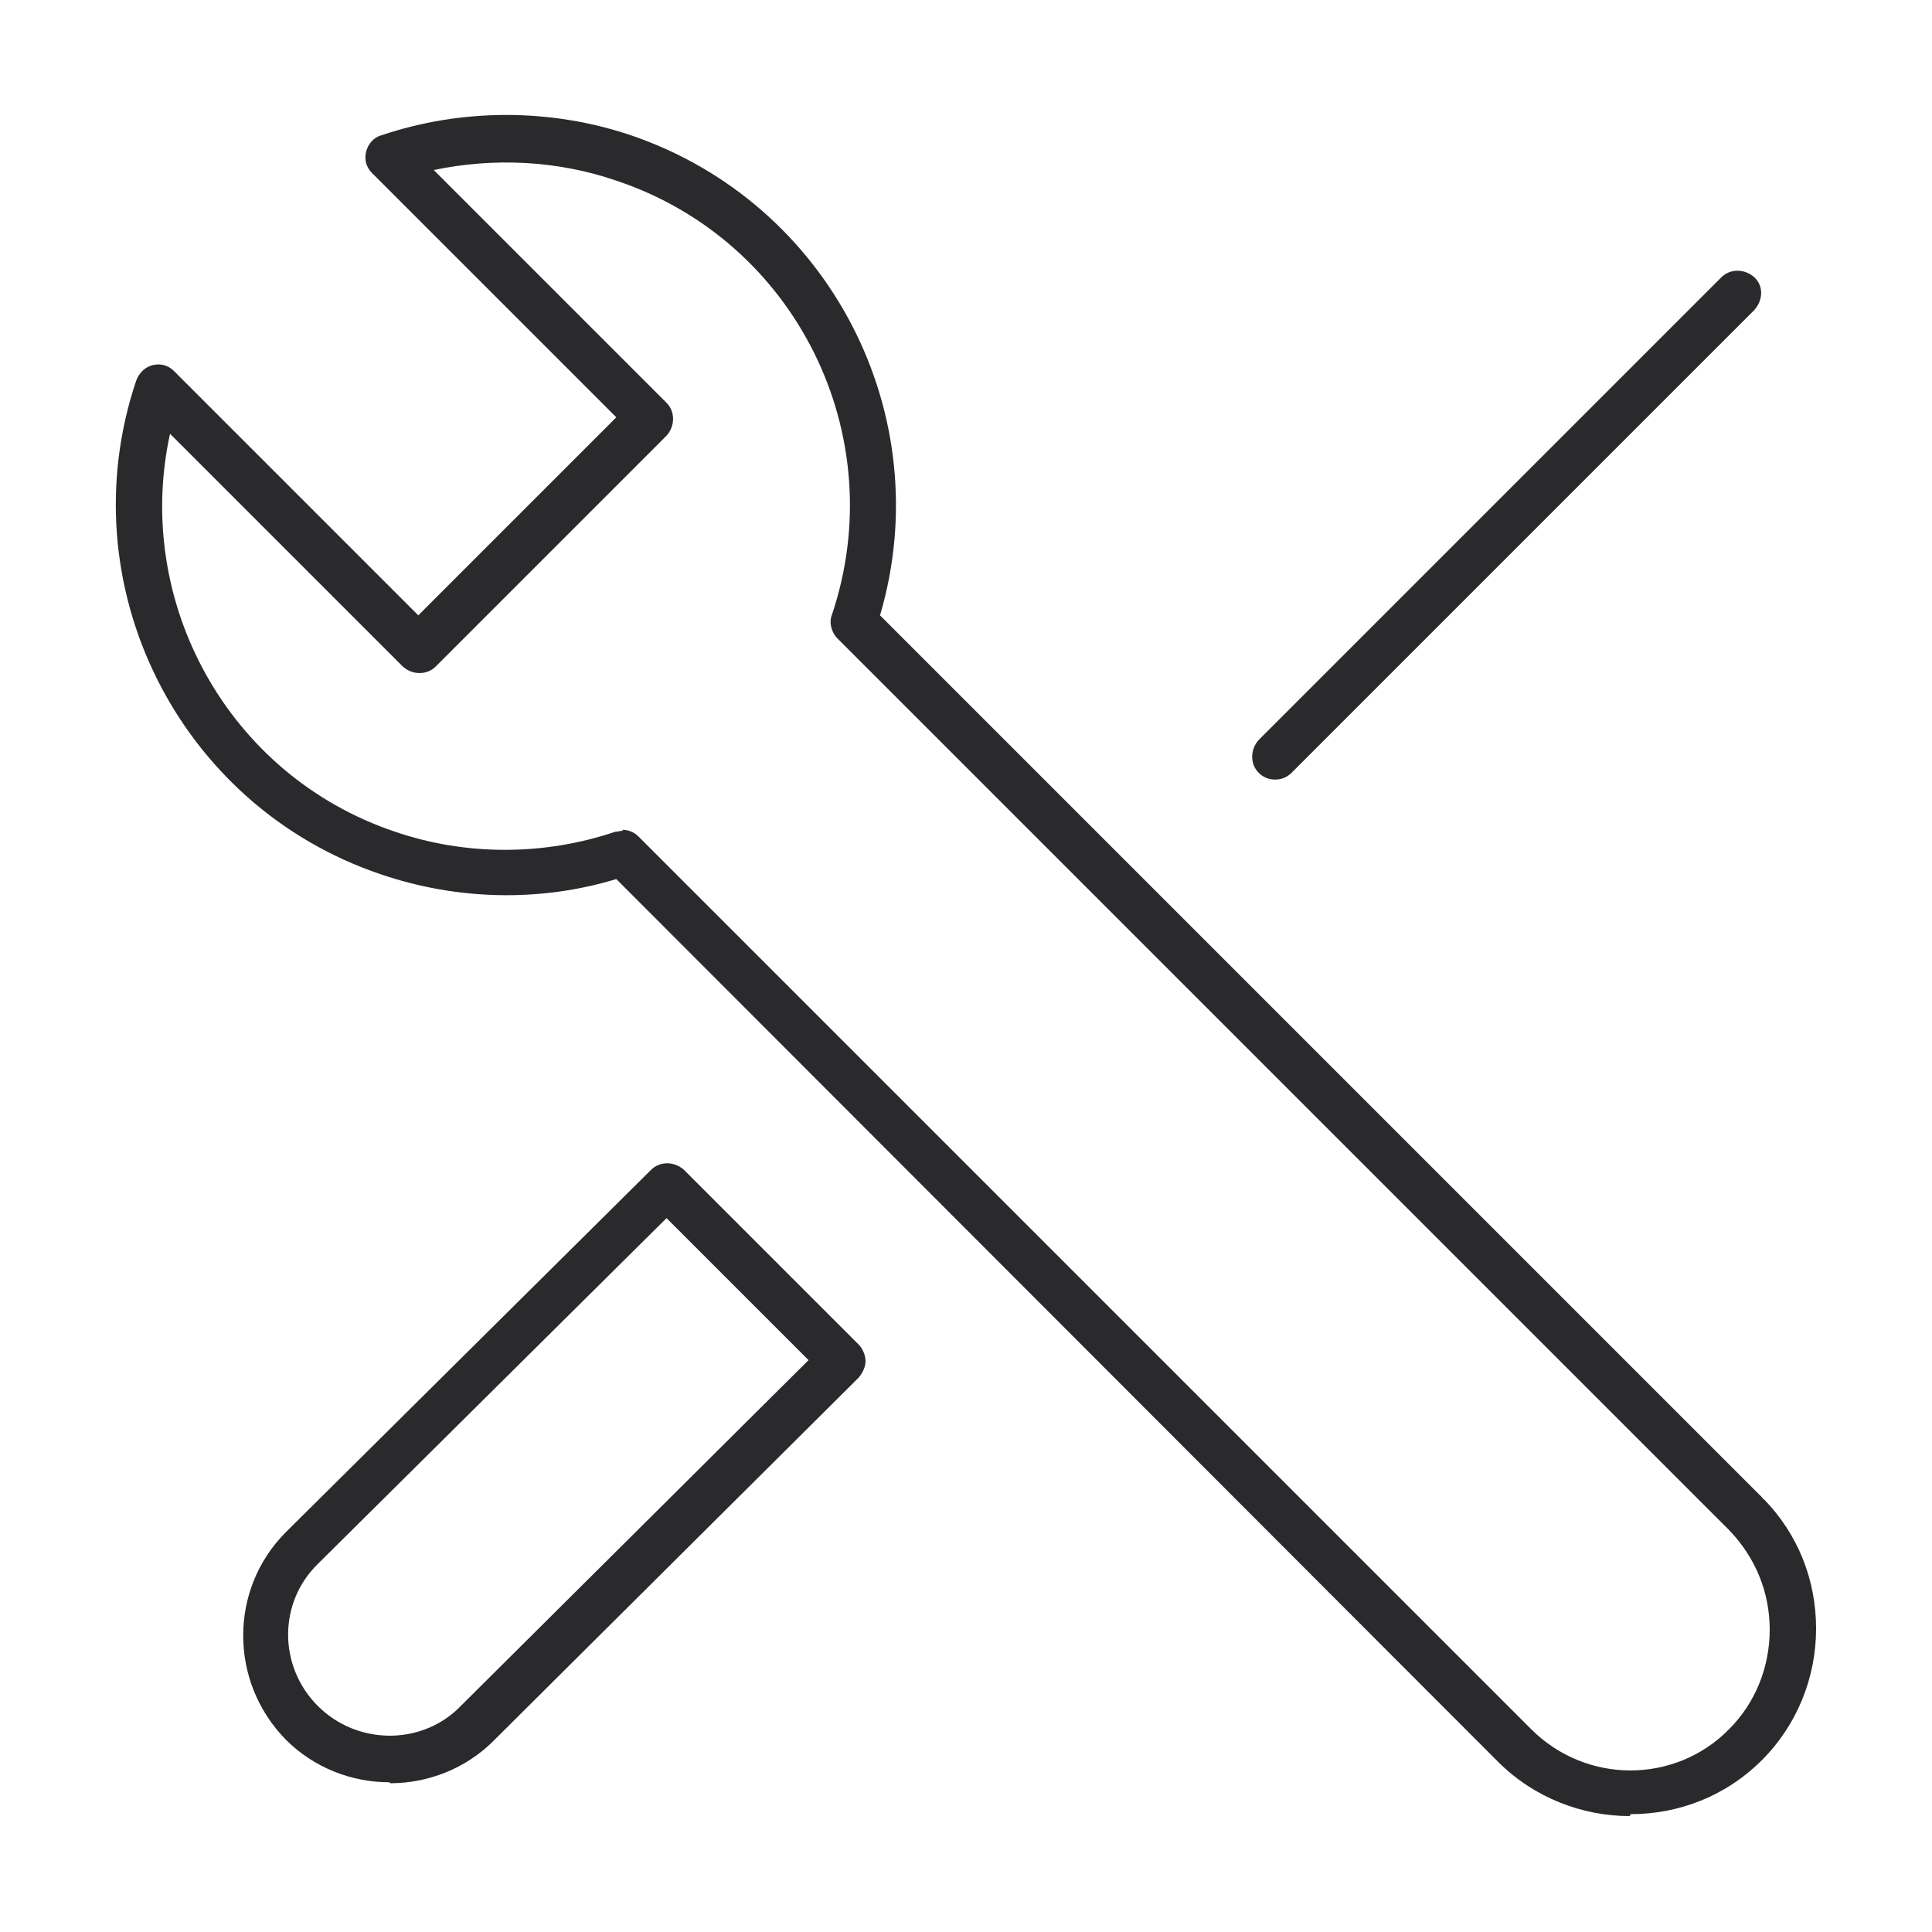 <?xml version="1.0" encoding="UTF-8"?>
<svg xmlns="http://www.w3.org/2000/svg" version="1.1" viewBox="0 0 200 200">
  <defs>
    <style>
      .cls-1 {
        fill: #2a292b;
      }
    </style>
  </defs>
  <!-- Generator: Adobe Illustrator 28.7.1, SVG Export Plug-In . SVG Version: 1.2.0 Build 142)  -->
  <g>
    <g id="Layer_3">
      <g id="icon_3">
        <g id="Group_1757">
          <g id="Path_2647">
            <path class="cls-1" d="M40.3,184.5c-3.9,0-7.8-1.5-10.7-4.4-5.9-6-5.9-15.6,0-21.5l37.8-37.5c.9-.9,2.4-.9,3.4,0l18.1,18.1c.4.4.7,1.1.7,1.7s-.3,1.2-.7,1.7l-37.6,37.4c0,0-.1.1-.2.2-2.9,2.9-6.8,4.4-10.7,4.4ZM69,126.1l-36.1,35.8c-4.1,4-4.1,10.6,0,14.7,4,4,10.5,4.1,14.5.3,0,0,.1-.1.2-.2l36.1-35.9-14.7-14.7Z"/>
          </g>
          <g id="Line_705">
            <path class="cls-1" d="M132,80.7c-.6,0-1.2-.2-1.7-.7-.9-.9-.9-2.4,0-3.4l47.9-47.9c.9-.9,2.4-.9,3.4,0s.9,2.4,0,3.4l-47.9,47.9c-.5.5-1.1.7-1.7.7Z"/>
          </g>
          <g id="Path_2648">
            <path class="cls-1" d="M168.7,188c-4.9,0-9.9-1.9-13.6-5.6L63.8,91c-7.9,2.4-16.5,2.2-24.4-.5-21-7.1-32.4-30-25.3-51.1.3-.8.9-1.4,1.7-1.6.8-.2,1.6,0,2.2.6l25.3,25.3,20.5-20.5-25.3-25.3c-.6-.6-.8-1.4-.6-2.2.2-.8.8-1.5,1.6-1.7,8.3-2.8,17.5-2.8,25.8,0,20.6,7,31.9,29,25.8,49.7l91.3,91.3c0,0,.1.2.2.2,3.5,3.6,5.4,8.3,5.4,13.4s-2,10-5.6,13.6c-3.8,3.8-8.7,5.6-13.6,5.6ZM64.4,85.9c.6,0,1.2.2,1.7.7l92.4,92.4c5.7,5.7,14.9,5.7,20.5,0,2.7-2.7,4.2-6.4,4.2-10.3s-1.5-7.5-4.2-10.3-.1-.1-.2-.2l-92.1-92.1c-.6-.6-.9-1.6-.6-2.4,6.3-18.6-3.7-38.8-22.3-45-6.1-2.1-12.7-2.4-18.9-1.1l24.1,24.1c.9.9.9,2.4,0,3.4l-23.9,23.9c-.9.9-2.4.9-3.4,0l-24.1-24.1c-3.8,17.4,6,35.4,23.3,41.2,7.3,2.5,15.4,2.5,22.8,0,.3,0,.5-.1.8-.1Z"/>
          </g>
        </g>
      </g>
    </g>
  </g>
</svg>